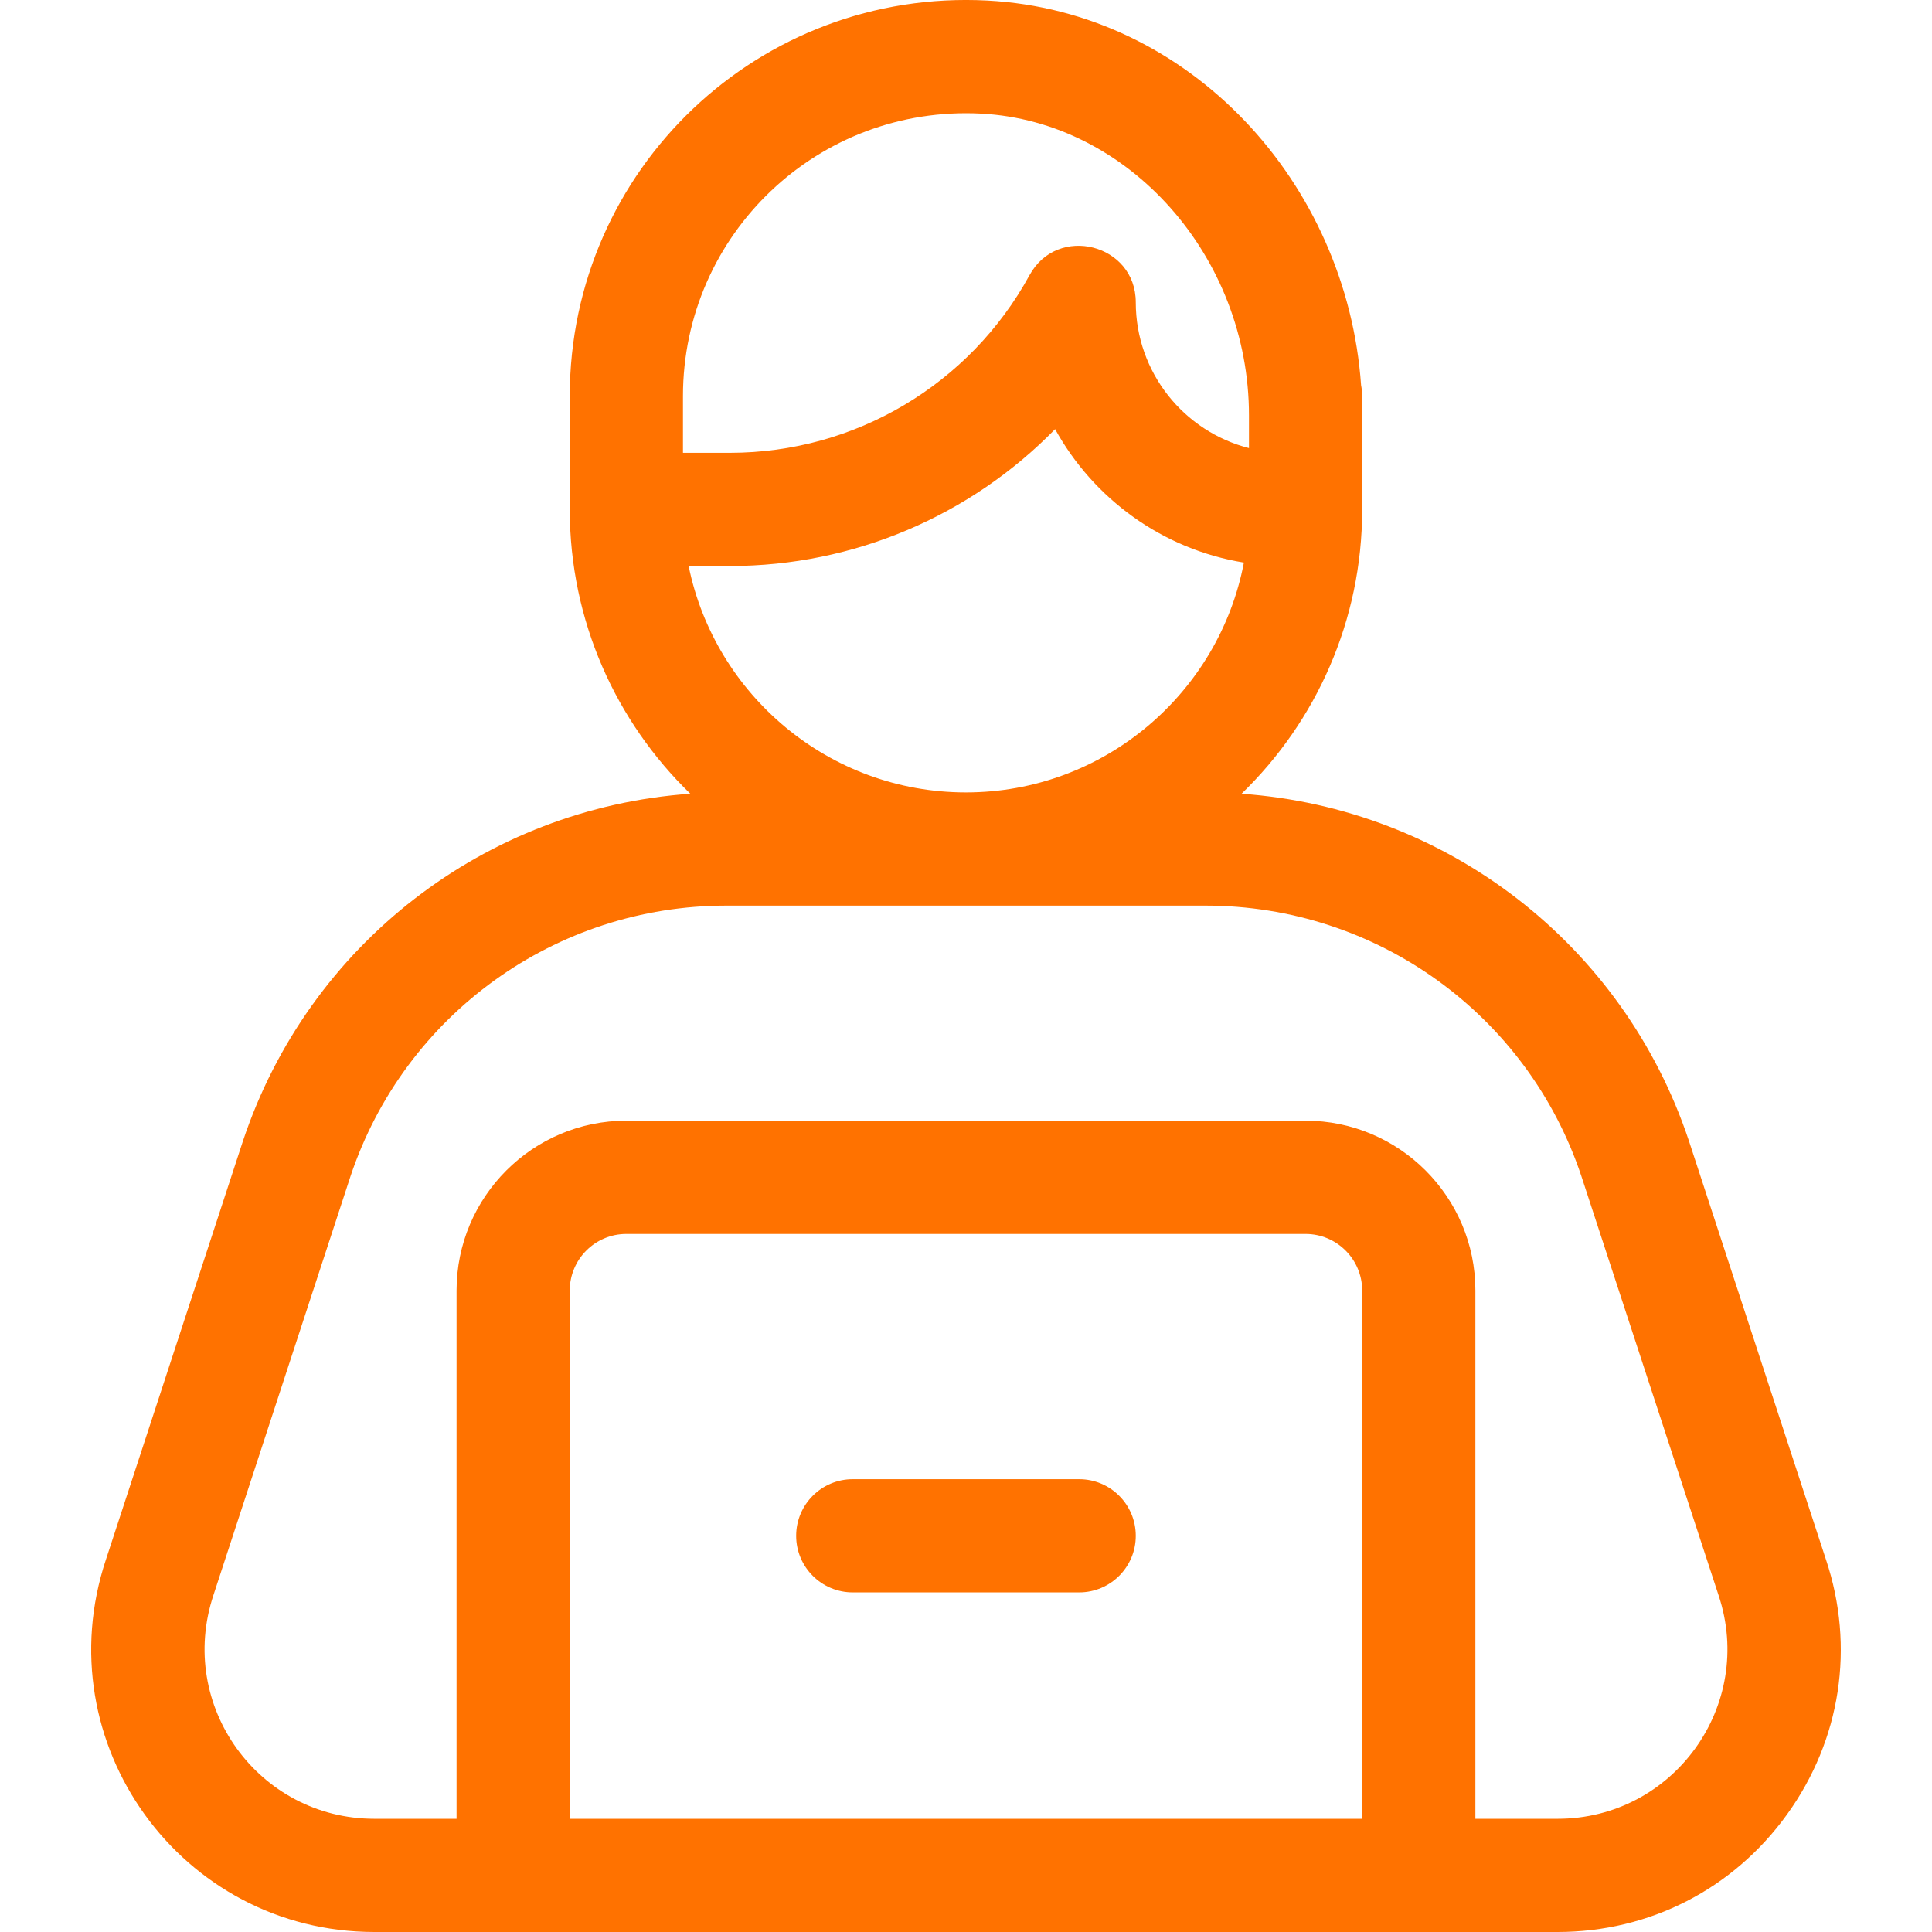 <svg width="32" height="32" viewBox="0 0 32 32" fill="none" xmlns="http://www.w3.org/2000/svg">
<g clip-path="url(#clip0_103_862)">
<path d="M17.874 24.5H14.124C13.607 24.5 13.187 24.92 13.187 25.438C13.187 25.955 13.607 26.375 14.124 26.375H17.874C18.392 26.375 18.812 25.955 18.812 25.438C18.812 24.92 18.392 24.5 17.874 24.5Z" fill="#FF7200"/>
<path d="M30.245 25.835L27.973 18.894C26.886 15.633 23.953 13.385 20.564 13.147C21.796 11.954 22.562 10.284 22.562 8.438V6.563C22.562 6.501 22.556 6.44 22.544 6.381C22.309 3.034 19.716 0.185 16.351 0.009C12.581 -0.188 9.437 2.797 9.437 6.562V8.437C9.437 10.283 10.203 11.954 11.434 13.147C8.045 13.385 5.112 15.633 4.024 18.899L1.755 25.83C0.742 28.87 2.999 32 6.202 32C6.877 32 25.096 32 25.797 32C27.322 32 28.707 31.29 29.599 30.053C30.491 28.816 30.726 27.277 30.245 25.835ZM11.312 7.5V7.377V6.562H11.312C11.312 3.88 13.551 1.74 16.253 1.882C18.698 2.01 20.687 4.252 20.687 6.881V7.422C19.61 7.147 18.812 6.169 18.812 5.007C18.812 4.04 17.516 3.709 17.052 4.558C16.06 6.373 14.159 7.5 12.09 7.5H11.312ZM11.406 9.375H12.09C14.147 9.375 16.079 8.538 17.476 7.108C18.112 8.262 19.255 9.099 20.603 9.318C20.189 11.483 18.283 13.125 15.999 13.125C13.736 13.125 11.842 11.512 11.406 9.375ZM22.562 30.125H9.437V21.375C9.437 20.858 9.857 20.438 10.374 20.438H21.624C22.141 20.438 22.562 20.858 22.562 21.375V30.125ZM25.797 30.125H24.437V21.375C24.437 19.824 23.175 18.562 21.624 18.562H10.374C8.823 18.562 7.562 19.824 7.562 21.375V30.125H6.202C4.283 30.125 2.925 28.251 3.536 26.418L5.804 19.487C6.699 16.803 9.201 15 12.03 15H19.969C22.798 15 25.3 16.803 26.193 19.482L28.465 26.423C29.073 28.247 27.718 30.125 25.797 30.125Z" fill="#FF7200"/>
</g>
<defs>
<clipPath id="clip0_103_862">
<rect width="32" height="32" fill="white"/>
</clipPath>
</defs>
</svg>
